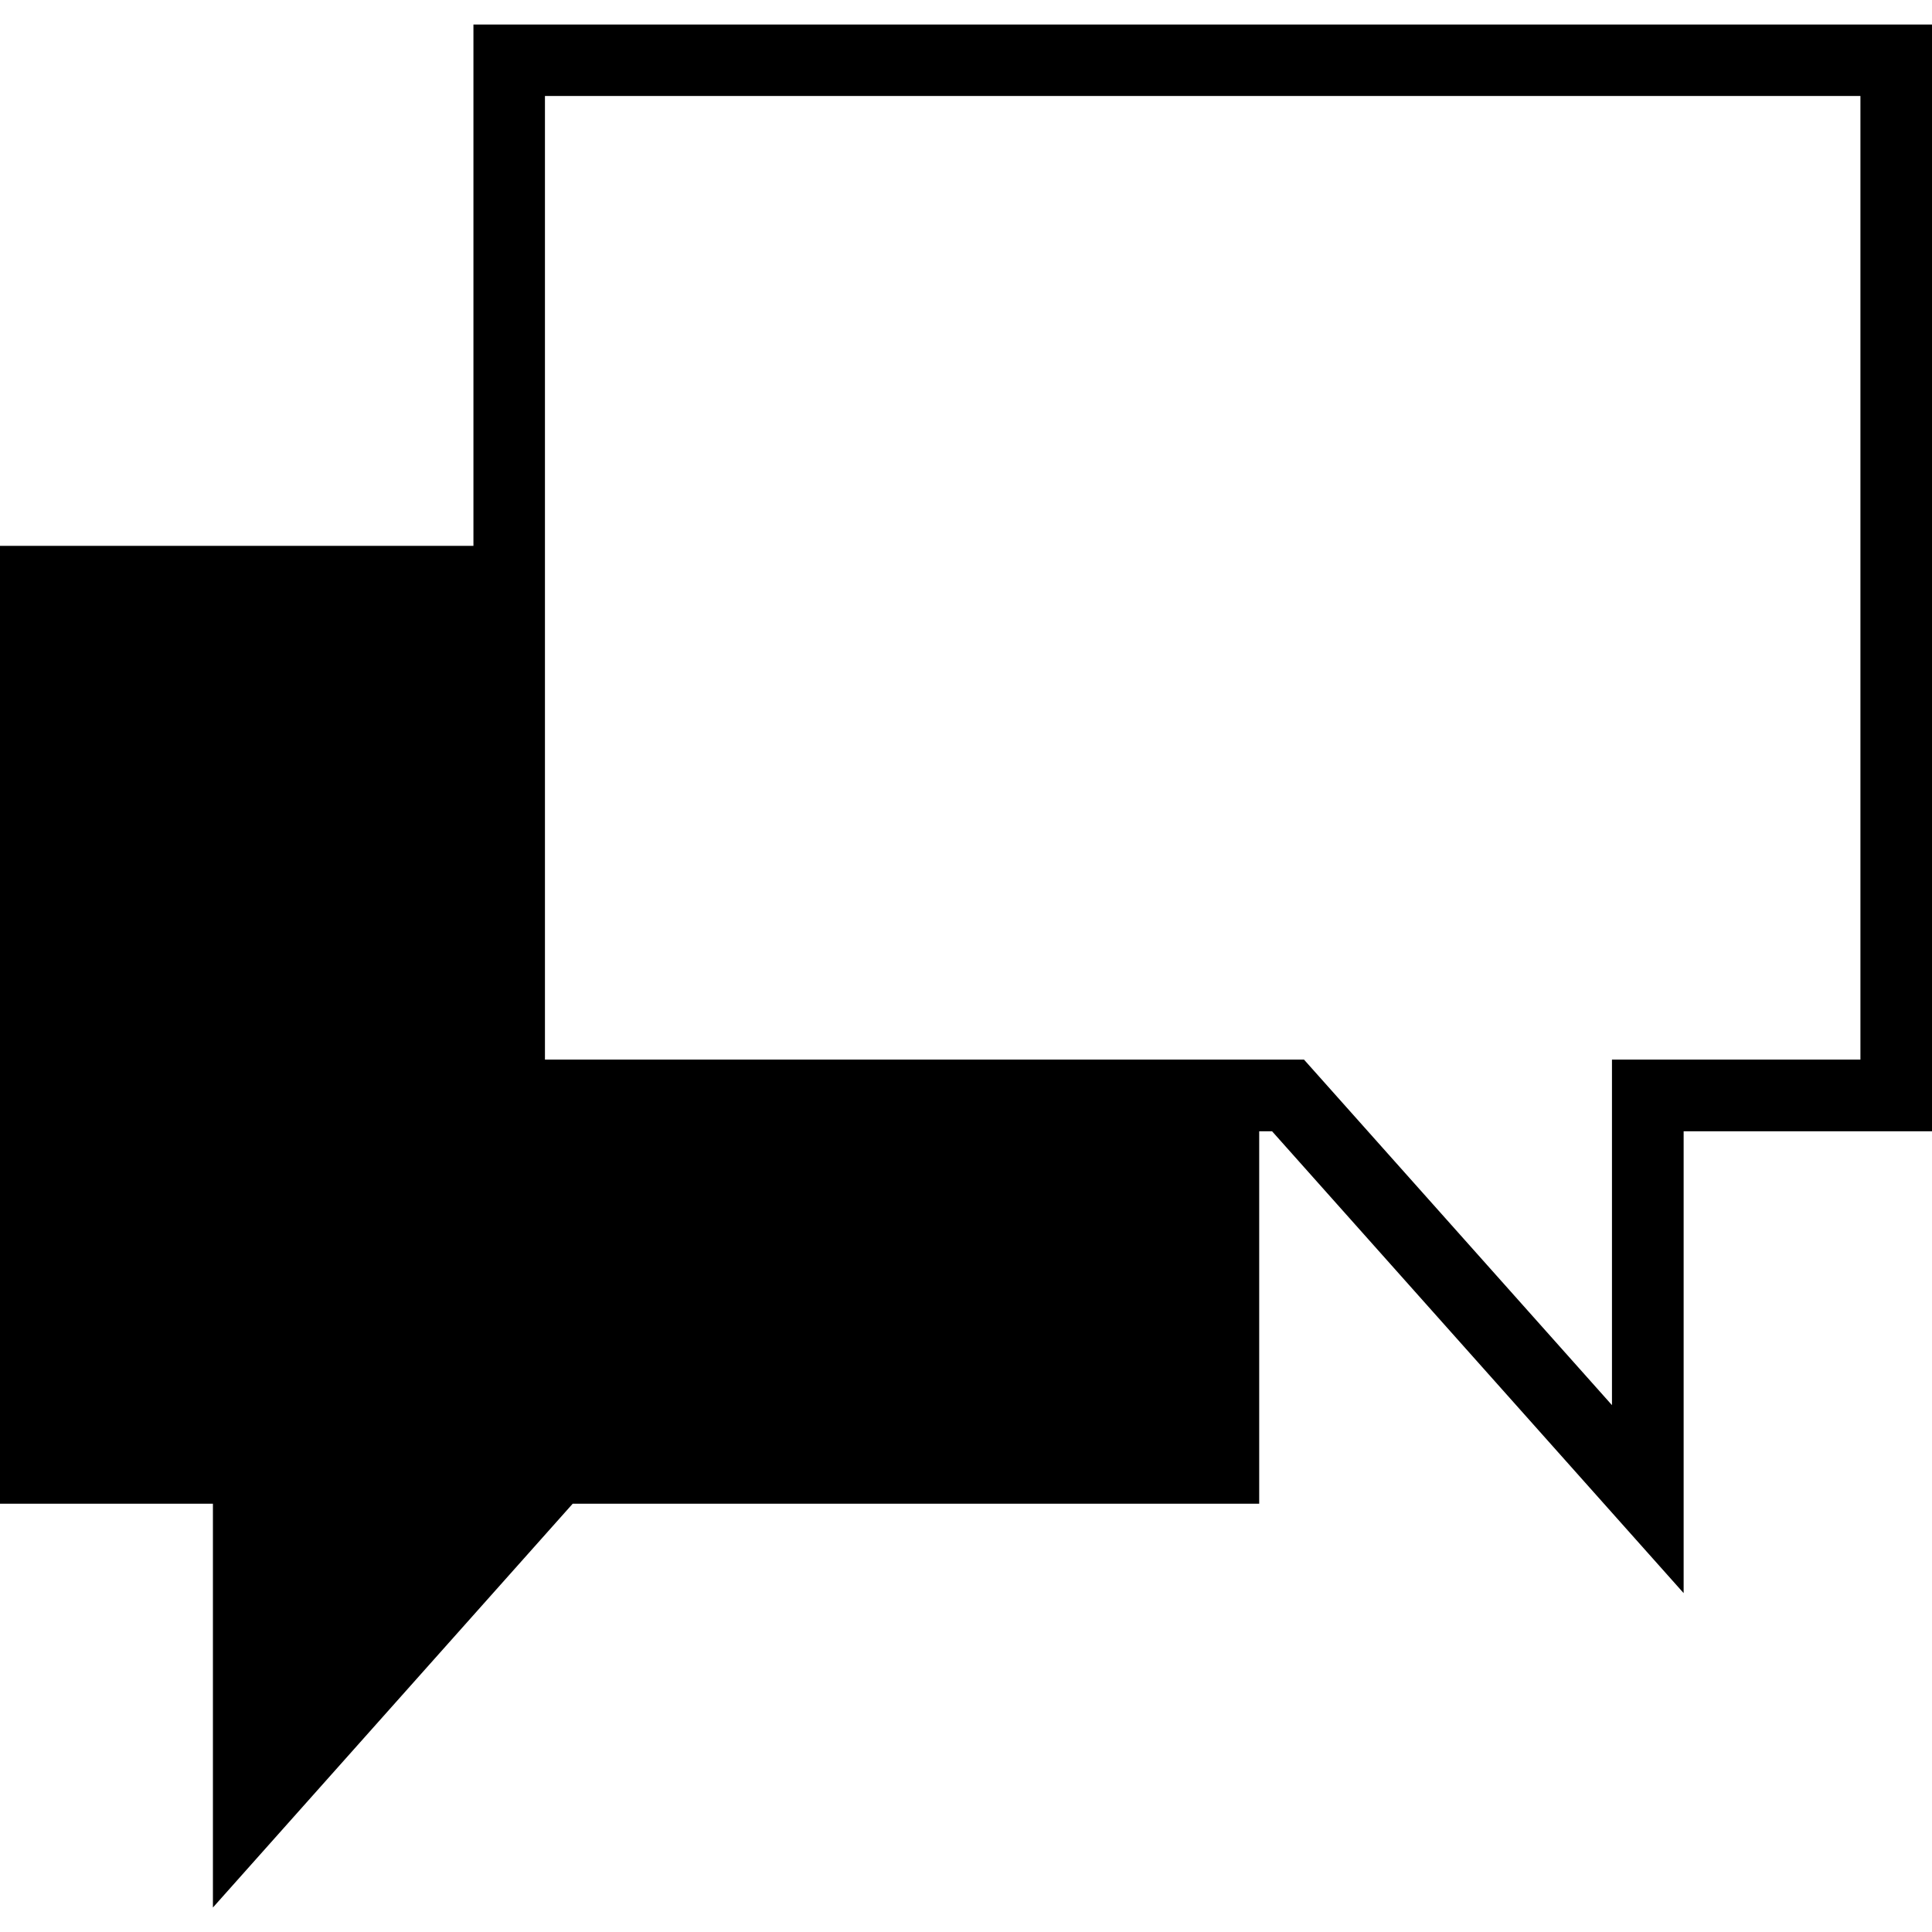 <?xml version="1.0" encoding="iso-8859-1"?>
<!-- Uploaded to: SVG Repo, www.svgrepo.com, Generator: SVG Repo Mixer Tools -->
<!DOCTYPE svg PUBLIC "-//W3C//DTD SVG 1.1//EN" "http://www.w3.org/Graphics/SVG/1.1/DTD/svg11.dtd">
<svg fill="#000000" version="1.1" id="Capa_1" xmlns="http://www.w3.org/2000/svg" xmlns:xlink="http://www.w3.org/1999/xlink" 
	 width="800px" height="800px" viewBox="0 0 60.731 60.73"
	 xml:space="preserve">
<g>
	<g>
		<path d="M14.882,0.77v16.388H0v30.109h6.693v12.694l11.31-12.694h21.579V35.561h0.405l12.937,14.517V35.561h7.808V0.77H14.882z
			 M58.482,33.307h-7.811v10.862l-9.681-10.862h-23.86V3.016h41.351V33.307z"/>
	</g>
</g>
</svg>